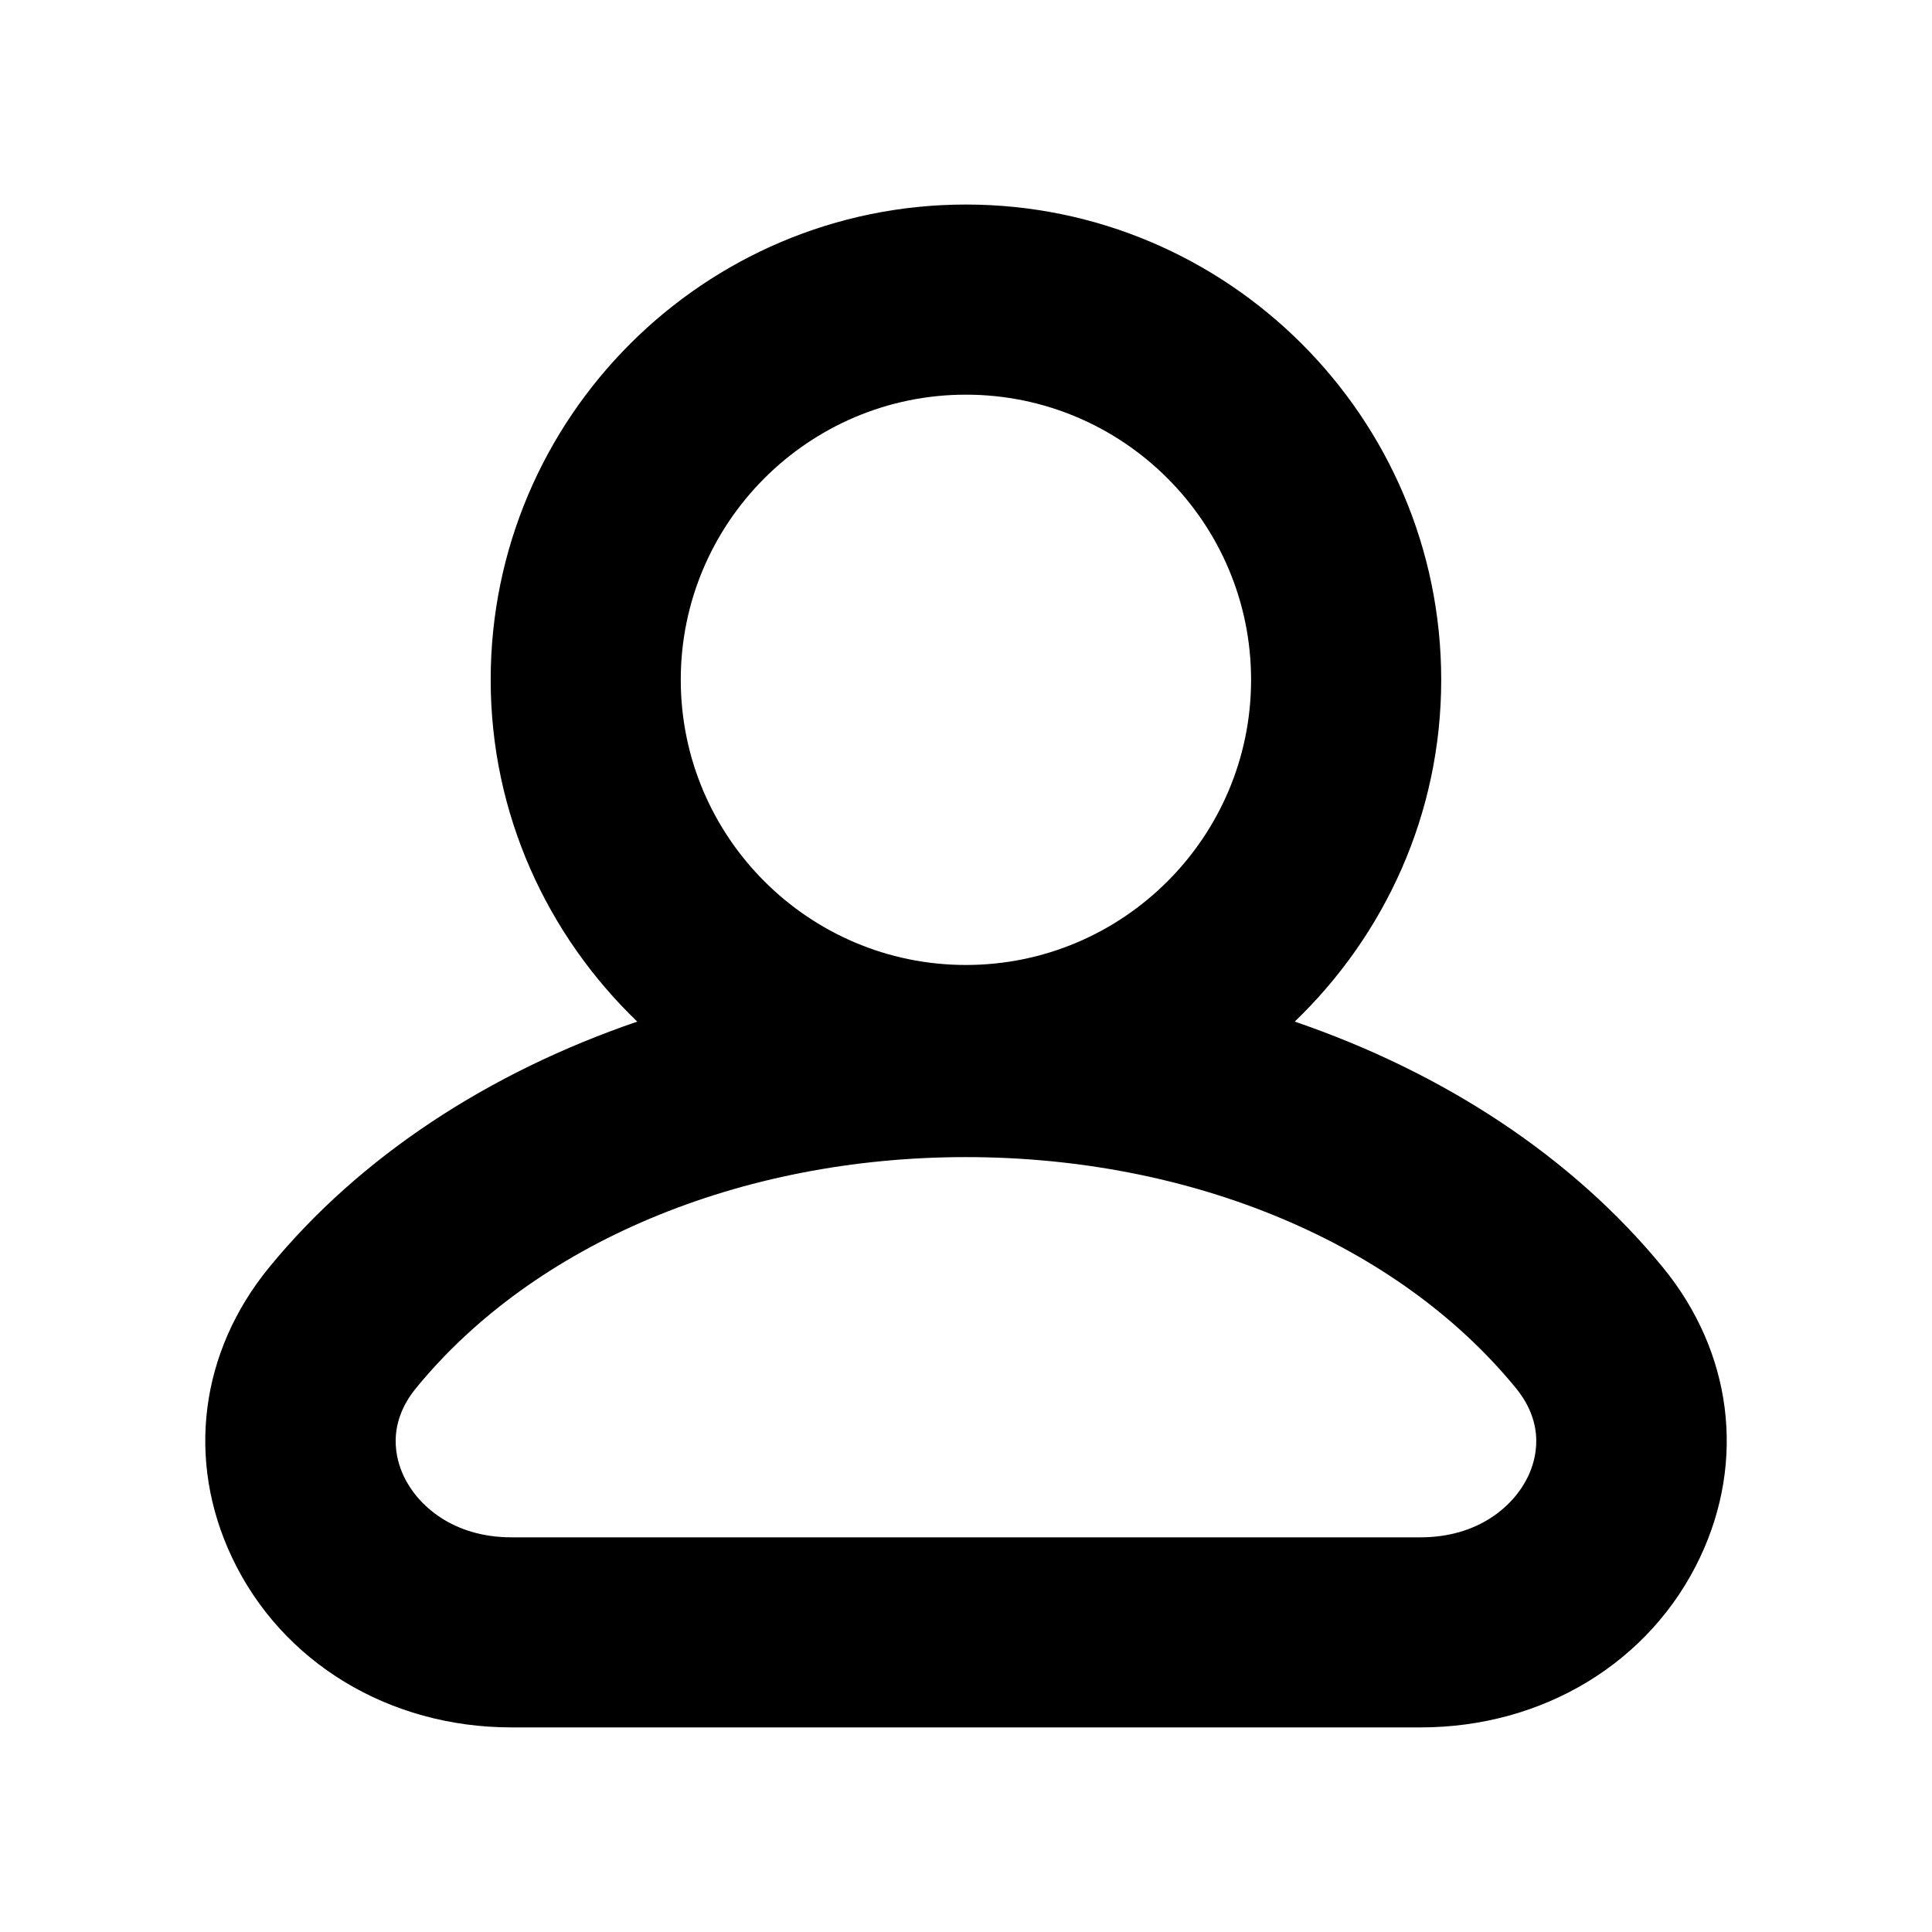 <?xml version="1.0" encoding="UTF-8"?>
<!-- Uploaded to: ICON Repo, www.iconrepo.com, Generator: ICON Repo Mixer Tools -->
<svg fill="#000000" width="800px" height="800px" version="1.1" viewBox="144 144 512 512" xmlns="http://www.w3.org/2000/svg">
 <path d="m548.98 535.21c-3.703 7.836-13.148 16.199-28.539 16.199h-240.9c-15.391 0-24.836-8.363-28.539-16.199-2.168-4.586-4.637-13.73 3.301-23.402 31.336-38.289 85.797-61.164 145.68-61.164s114.36 22.871 145.7 61.164c7.938 9.672 5.469 18.812 3.297 23.402m-149-286.62c41.691 0 75.57 33.906 75.57 75.57 0 41.664-33.883 75.57-75.57 75.57-41.664 0-75.57-33.906-75.57-75.57-0.004-41.664 33.91-75.57 75.57-75.57m87.137 166.15c23.832-22.922 38.82-54.965 38.82-90.586 0-69.449-56.504-125.95-125.95-125.95-69.426 0-125.95 56.504-125.95 125.95 0 35.621 15.012 67.66 38.844 90.586-39.246 13.426-73.406 35.645-97.562 65.141-18.34 22.418-22.016 51.16-9.824 76.883 13.148 27.762 41.539 45.016 74.059 45.016h240.9c32.52 0 60.91-17.254 74.059-45.016 12.191-25.719 8.516-54.461-9.824-76.883-24.16-29.496-58.32-51.715-97.562-65.141" fill-rule="evenodd"/>
</svg>